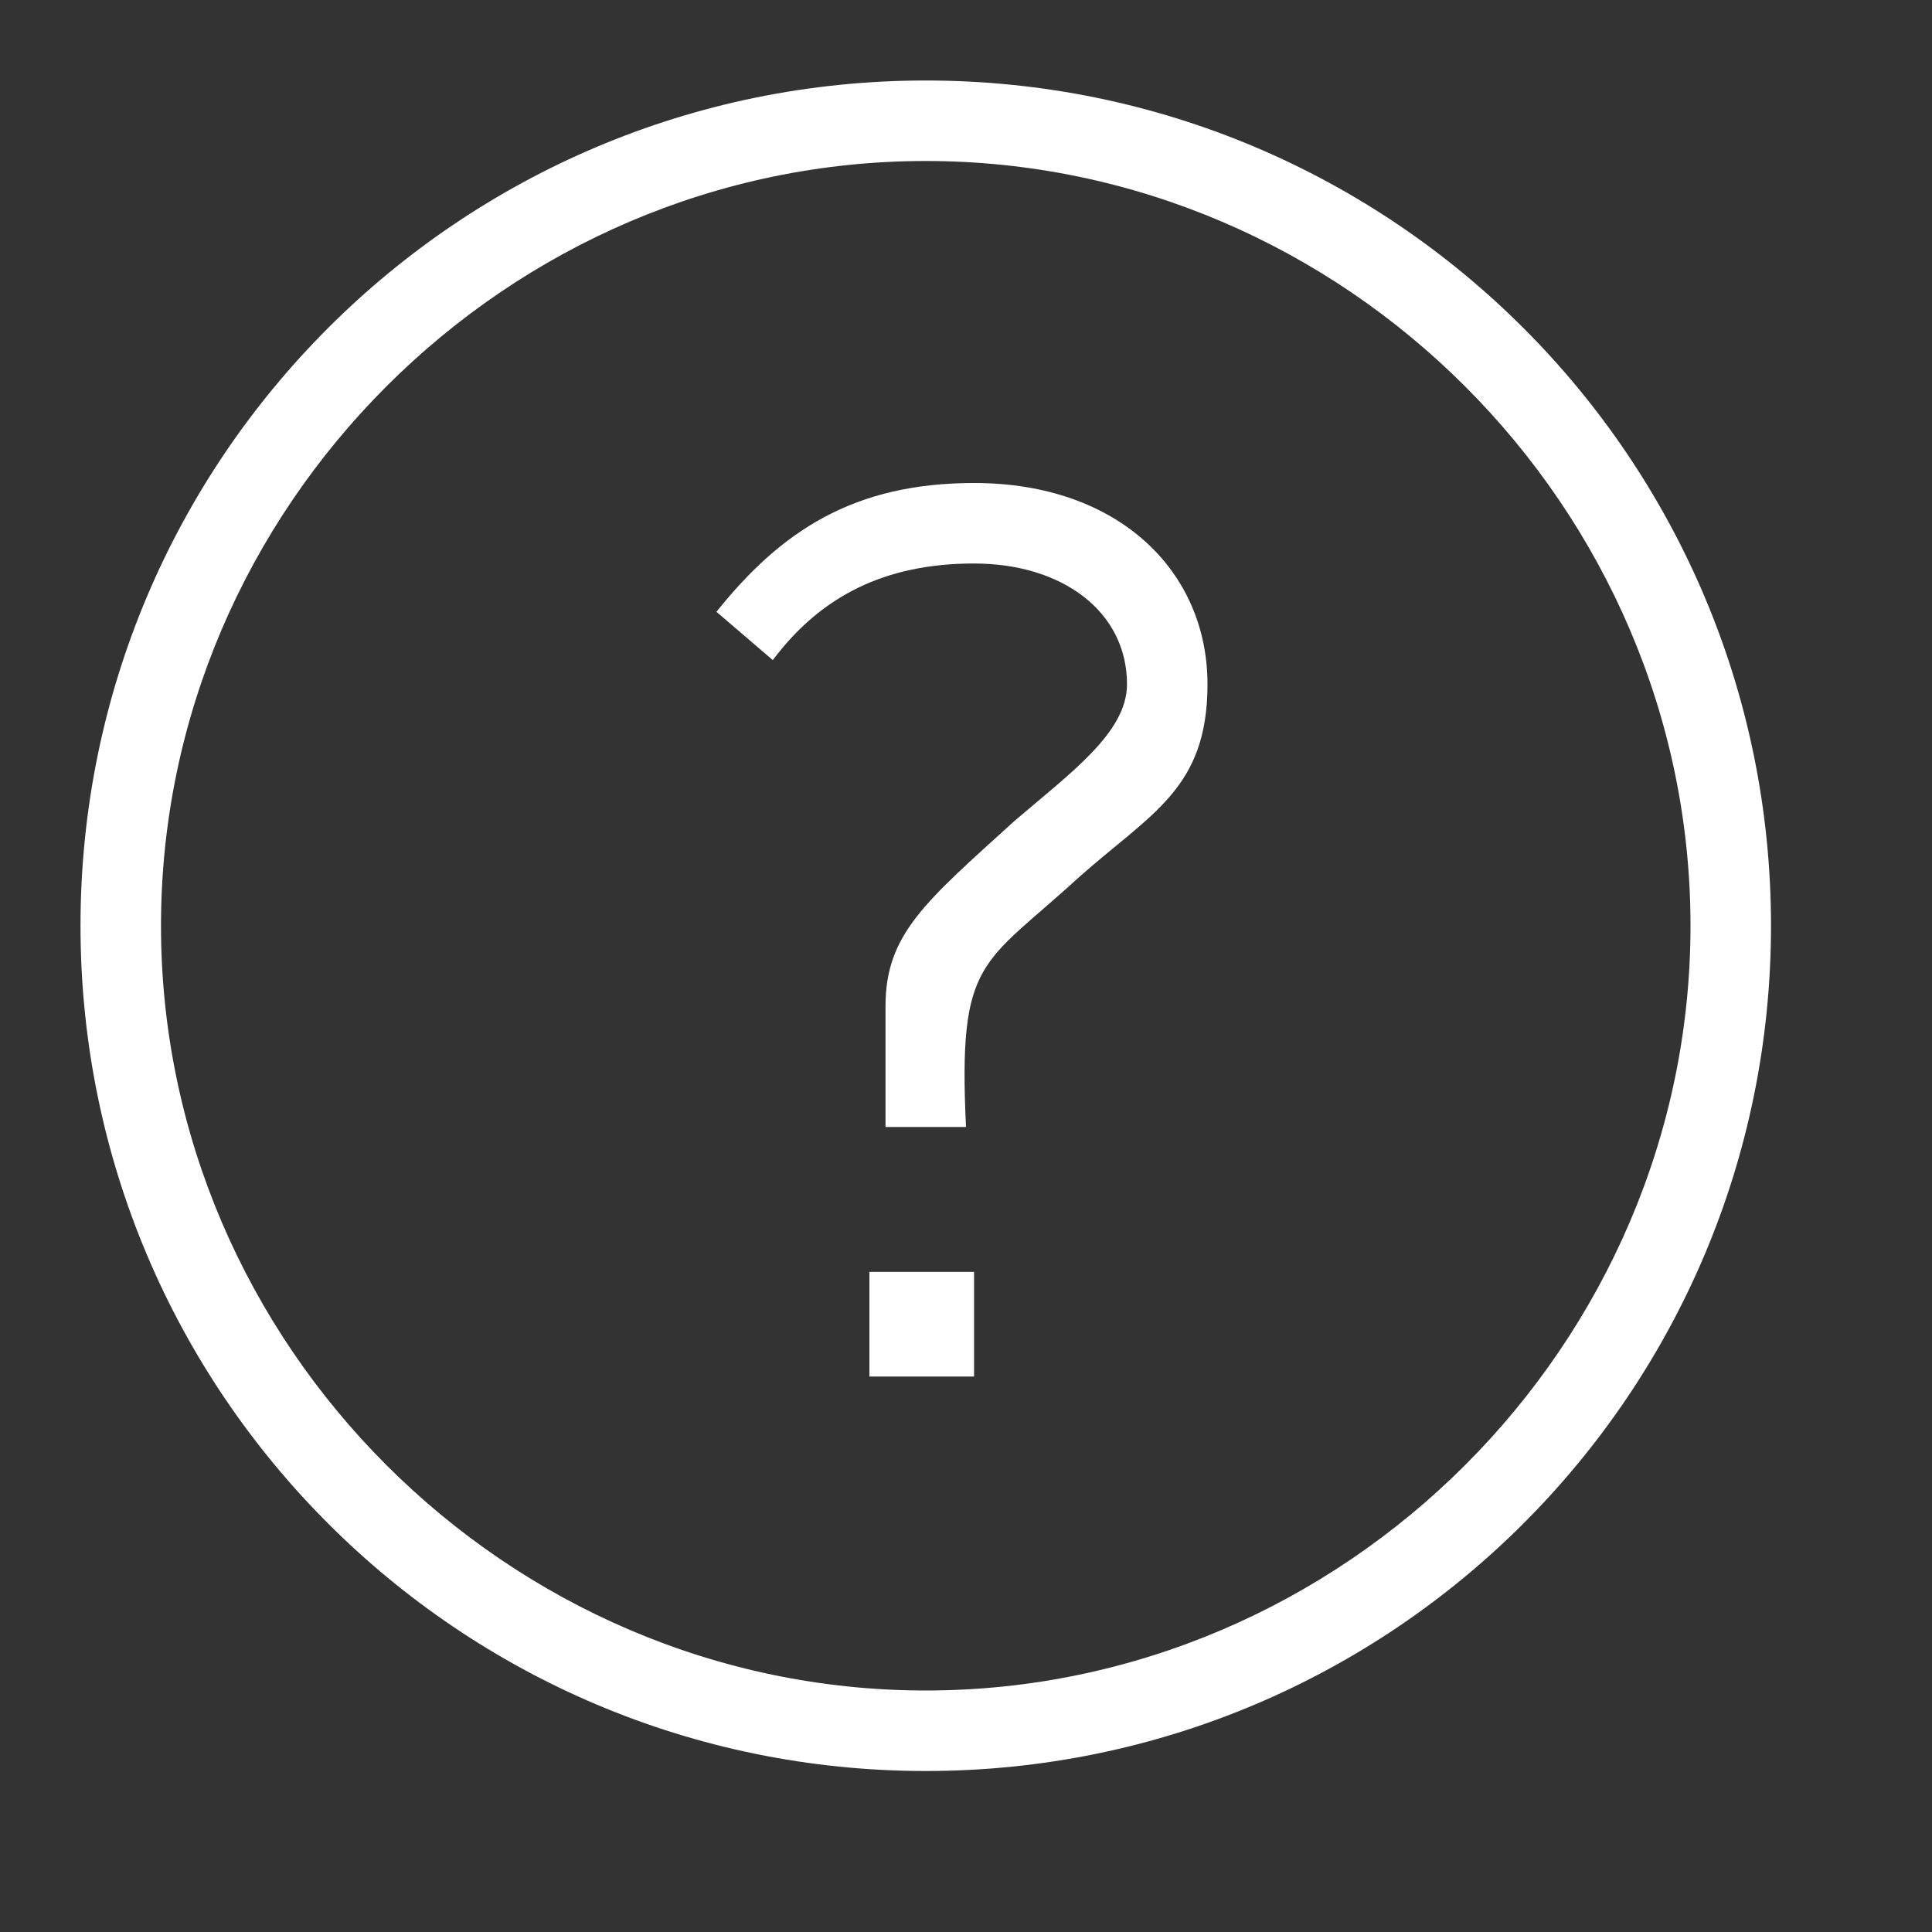 <?xml version="1.0" encoding="UTF-8"?>
<!-- Generator: Adobe Illustrator 23.0.2, SVG Export Plug-In . SVG Version: 6.00 Build 0)  -->
<svg xmlns="http://www.w3.org/2000/svg" xmlns:xlink="http://www.w3.org/1999/xlink" id="Layer_1" x="0px" y="0px" viewBox="0 0 24 24" style="enable-background:new 0 0 24 24;" xml:space="preserve">
<rect x="0" y="0" width="24" height="24" fill="#333333" stroke="none"/>
<style type="text/css">
	.st0{fill:#FFFFFF;}
</style>
<path id="Circle_12_" class="st0" d="M11.5,1C5.7,1,1,5.7,1,11.5S5.7,22,11.5,22S22,17.3,22,11.5S17.3,1,11.5,1z M11.5,21  C6.3,21,2,16.7,2,11.5S6.3,2,11.5,2S21,6.3,21,11.5S16.7,21,11.5,21z"></path>
<rect id="Square_2_" x="10.8" y="15.8" class="st0" width="1.3" height="1.3"></rect>
<path id="Qmark_1_" class="st0" d="M11,14c0,0,0-1.2,0-1.5c0-0.9,0.5-1.3,1.6-2.3C13.3,9.6,14,9.1,14,8.5C14,7.6,13.2,7,12.1,7  s-1.9,0.4-2.5,1.2L8.9,7.6c0.8-1,1.7-1.6,3.2-1.6C13.9,6,15,7.1,15,8.5c0,1.3-0.7,1.6-1.6,2.4c-1.2,1.1-1.5,1-1.4,3.1H11z"></path>
</svg>
